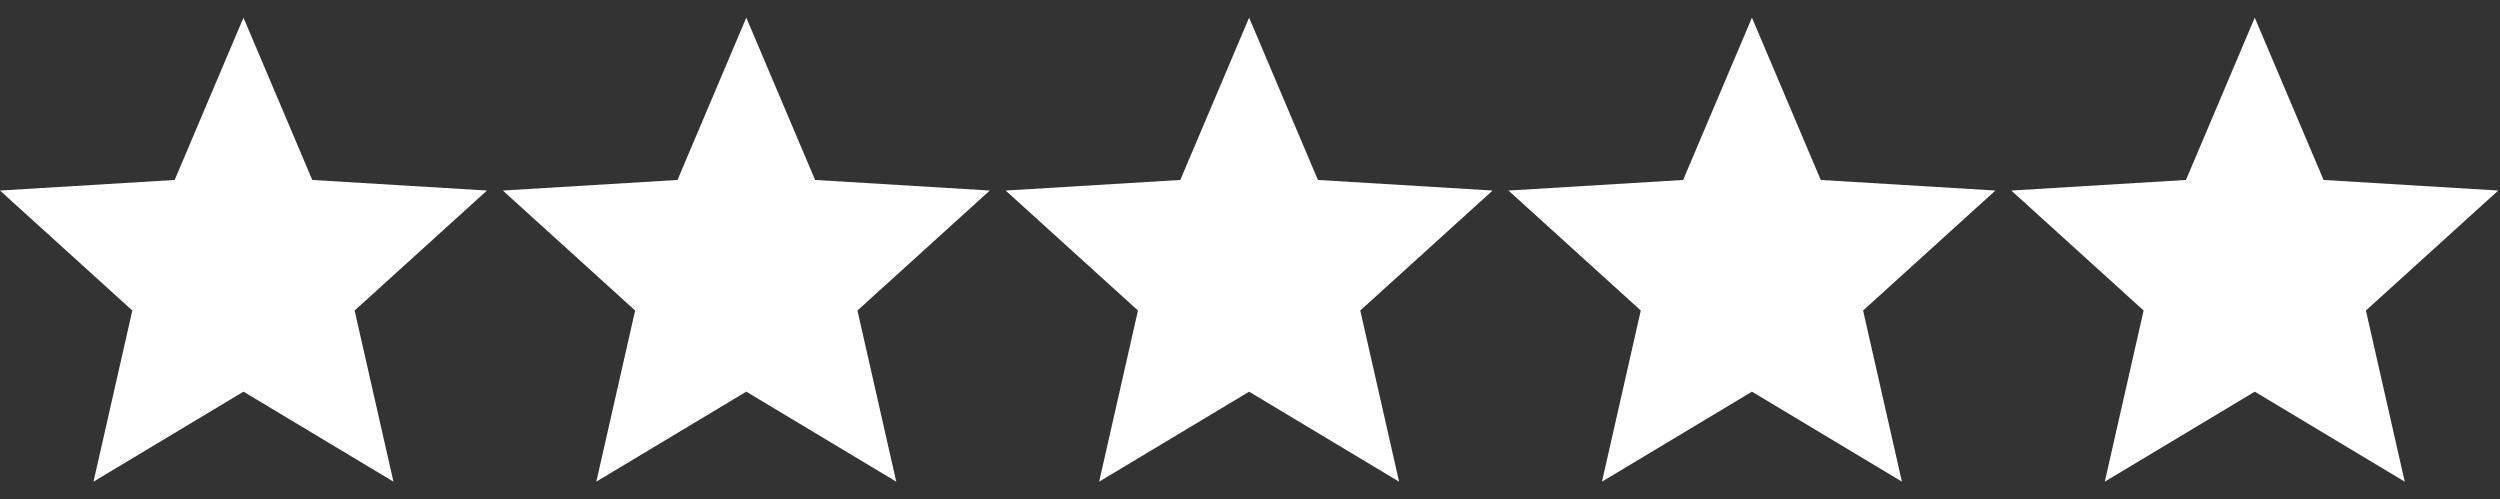<?xml version="1.0" encoding="UTF-8"?>
<svg id="Livello_1" xmlns="http://www.w3.org/2000/svg" version="1.1" viewBox="0 0 141.7 28.3">
  <rect x="0" y="0" width="141.7" height="28.3" fill="#333333" stroke="none"/>
  <!-- Generator: Adobe Illustrator 29.4.0, SVG Export Plug-In . SVG Version: 2.1.0 Build 152)  -->
  <defs>
    <style>
      .st0 {
        fill: #fff;
      }
    </style>
  </defs>
  <polygon class="st0" points="70.8 1 74.7 10.2 84.6 10.8 77.1 17.6 79.3 27.3 70.8 22.2 62.3 27.3 64.5 17.6 57 10.8 66.9 10.2 70.8 1"/>
  <polygon class="st0" points="13.8 1 17.7 10.2 27.6 10.8 20.1 17.6 22.3 27.3 13.8 22.2 5.3 27.3 7.5 17.6 0 10.8 9.9 10.2 13.8 1"/>
  <polygon class="st0" points="42.3 1 46.2 10.2 56.1 10.8 48.6 17.6 50.8 27.3 42.3 22.2 33.8 27.3 36 17.6 28.5 10.8 38.4 10.2 42.3 1"/>
  <polygon class="st0" points="99.3 1 103.2 10.2 113.1 10.8 105.6 17.6 107.8 27.3 99.3 22.2 90.8 27.3 93 17.6 85.5 10.8 95.4 10.2 99.3 1"/>
  <polygon class="st0" points="127.8 1 131.7 10.2 141.6 10.8 134.1 17.6 136.3 27.3 127.8 22.2 119.3 27.3 121.5 17.6 114 10.8 123.9 10.2 127.8 1"/>
</svg>